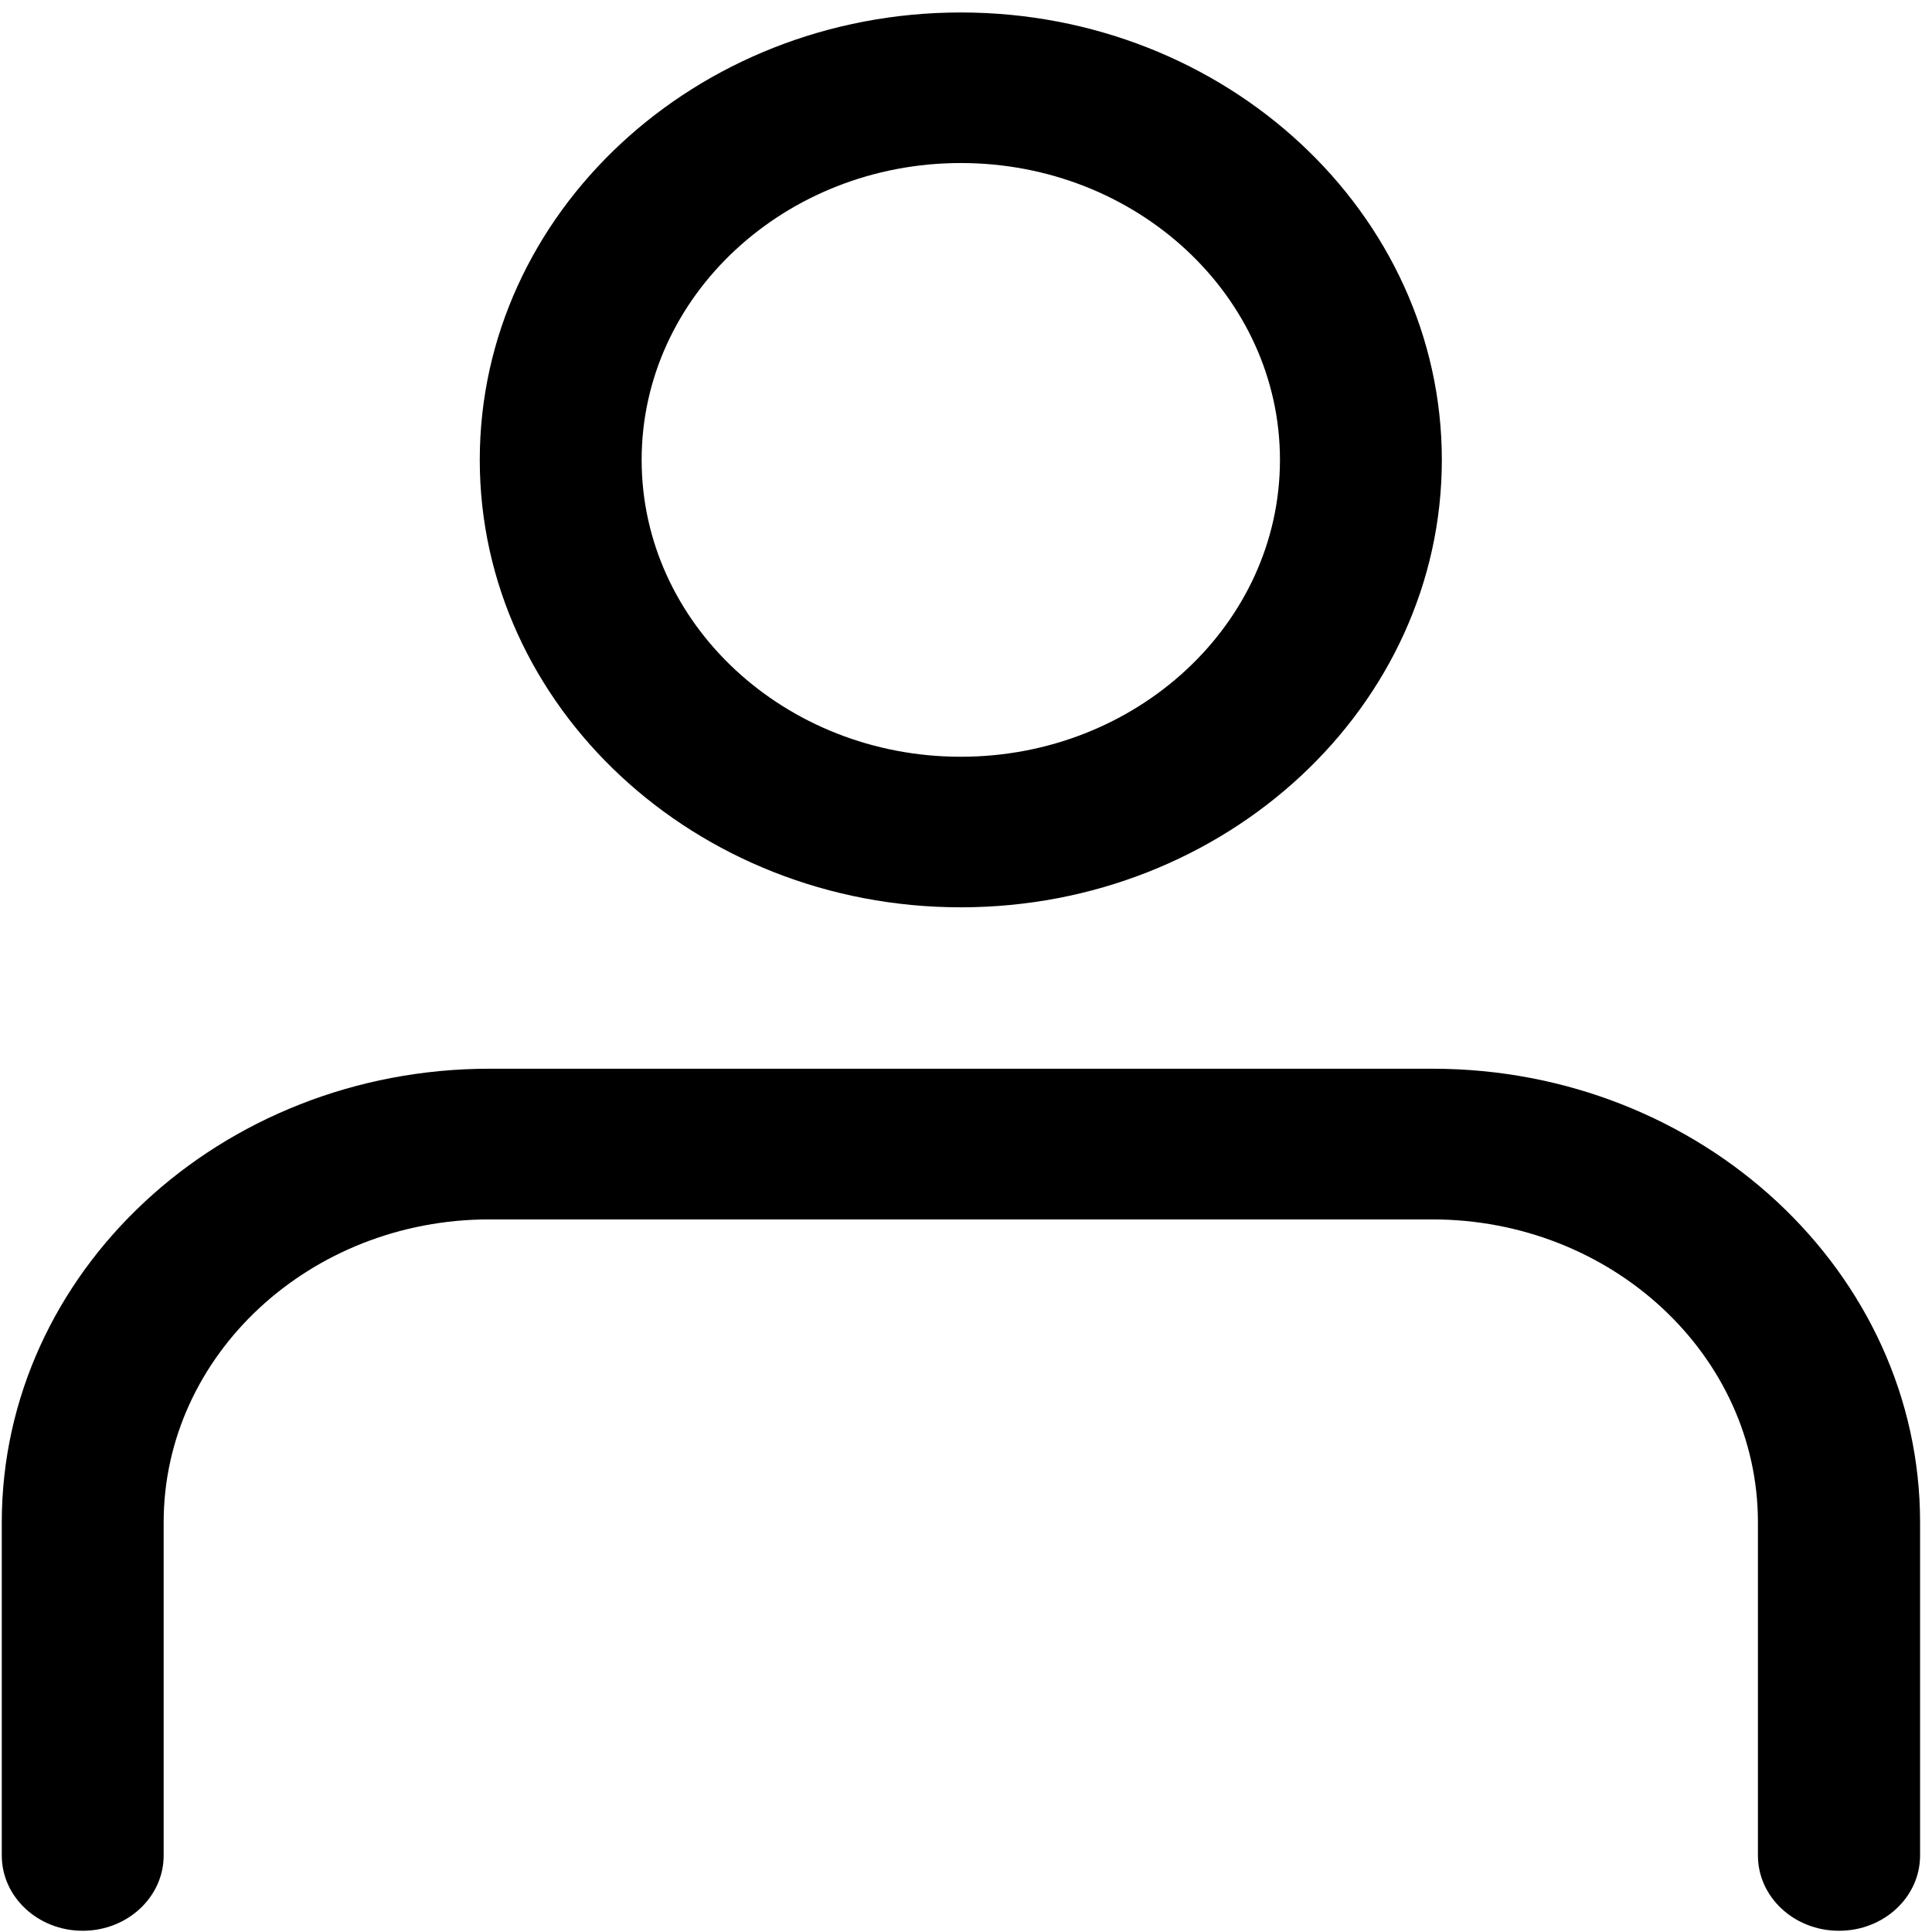 <svg width="141" height="141" viewBox="0 0 141 141" fill="none" xmlns="http://www.w3.org/2000/svg">
<path d="M70.12 66.217C50.759 66.217 35.014 51.572 35.014 33.563C35.014 15.555 50.769 0.91 70.12 0.91C89.472 0.91 105.227 15.564 105.227 33.563C105.227 51.563 89.472 66.217 70.12 66.217ZM70.12 11.898C57.284 11.898 46.828 21.614 46.828 33.563C46.828 45.513 57.273 55.229 70.12 55.229C82.967 55.229 93.413 45.513 93.413 33.563C93.413 21.614 82.967 11.898 70.12 11.898Z" fill="black"/>
<path d="M134.203 140.91C130.94 140.91 128.296 138.45 128.296 135.416V111.102C128.296 98.908 117.627 88.994 104.527 88.994H35.712C22.602 88.994 11.944 98.917 11.944 111.102V135.416C11.944 138.45 9.299 140.91 6.037 140.91C2.774 140.91 0.13 138.45 0.13 135.416V111.102C0.13 92.849 16.098 77.997 35.723 77.997H104.537C124.162 77.997 140.13 92.849 140.13 111.102V135.416C140.13 138.45 137.485 140.91 134.223 140.91H134.203Z" fill="black"/>
</svg>
